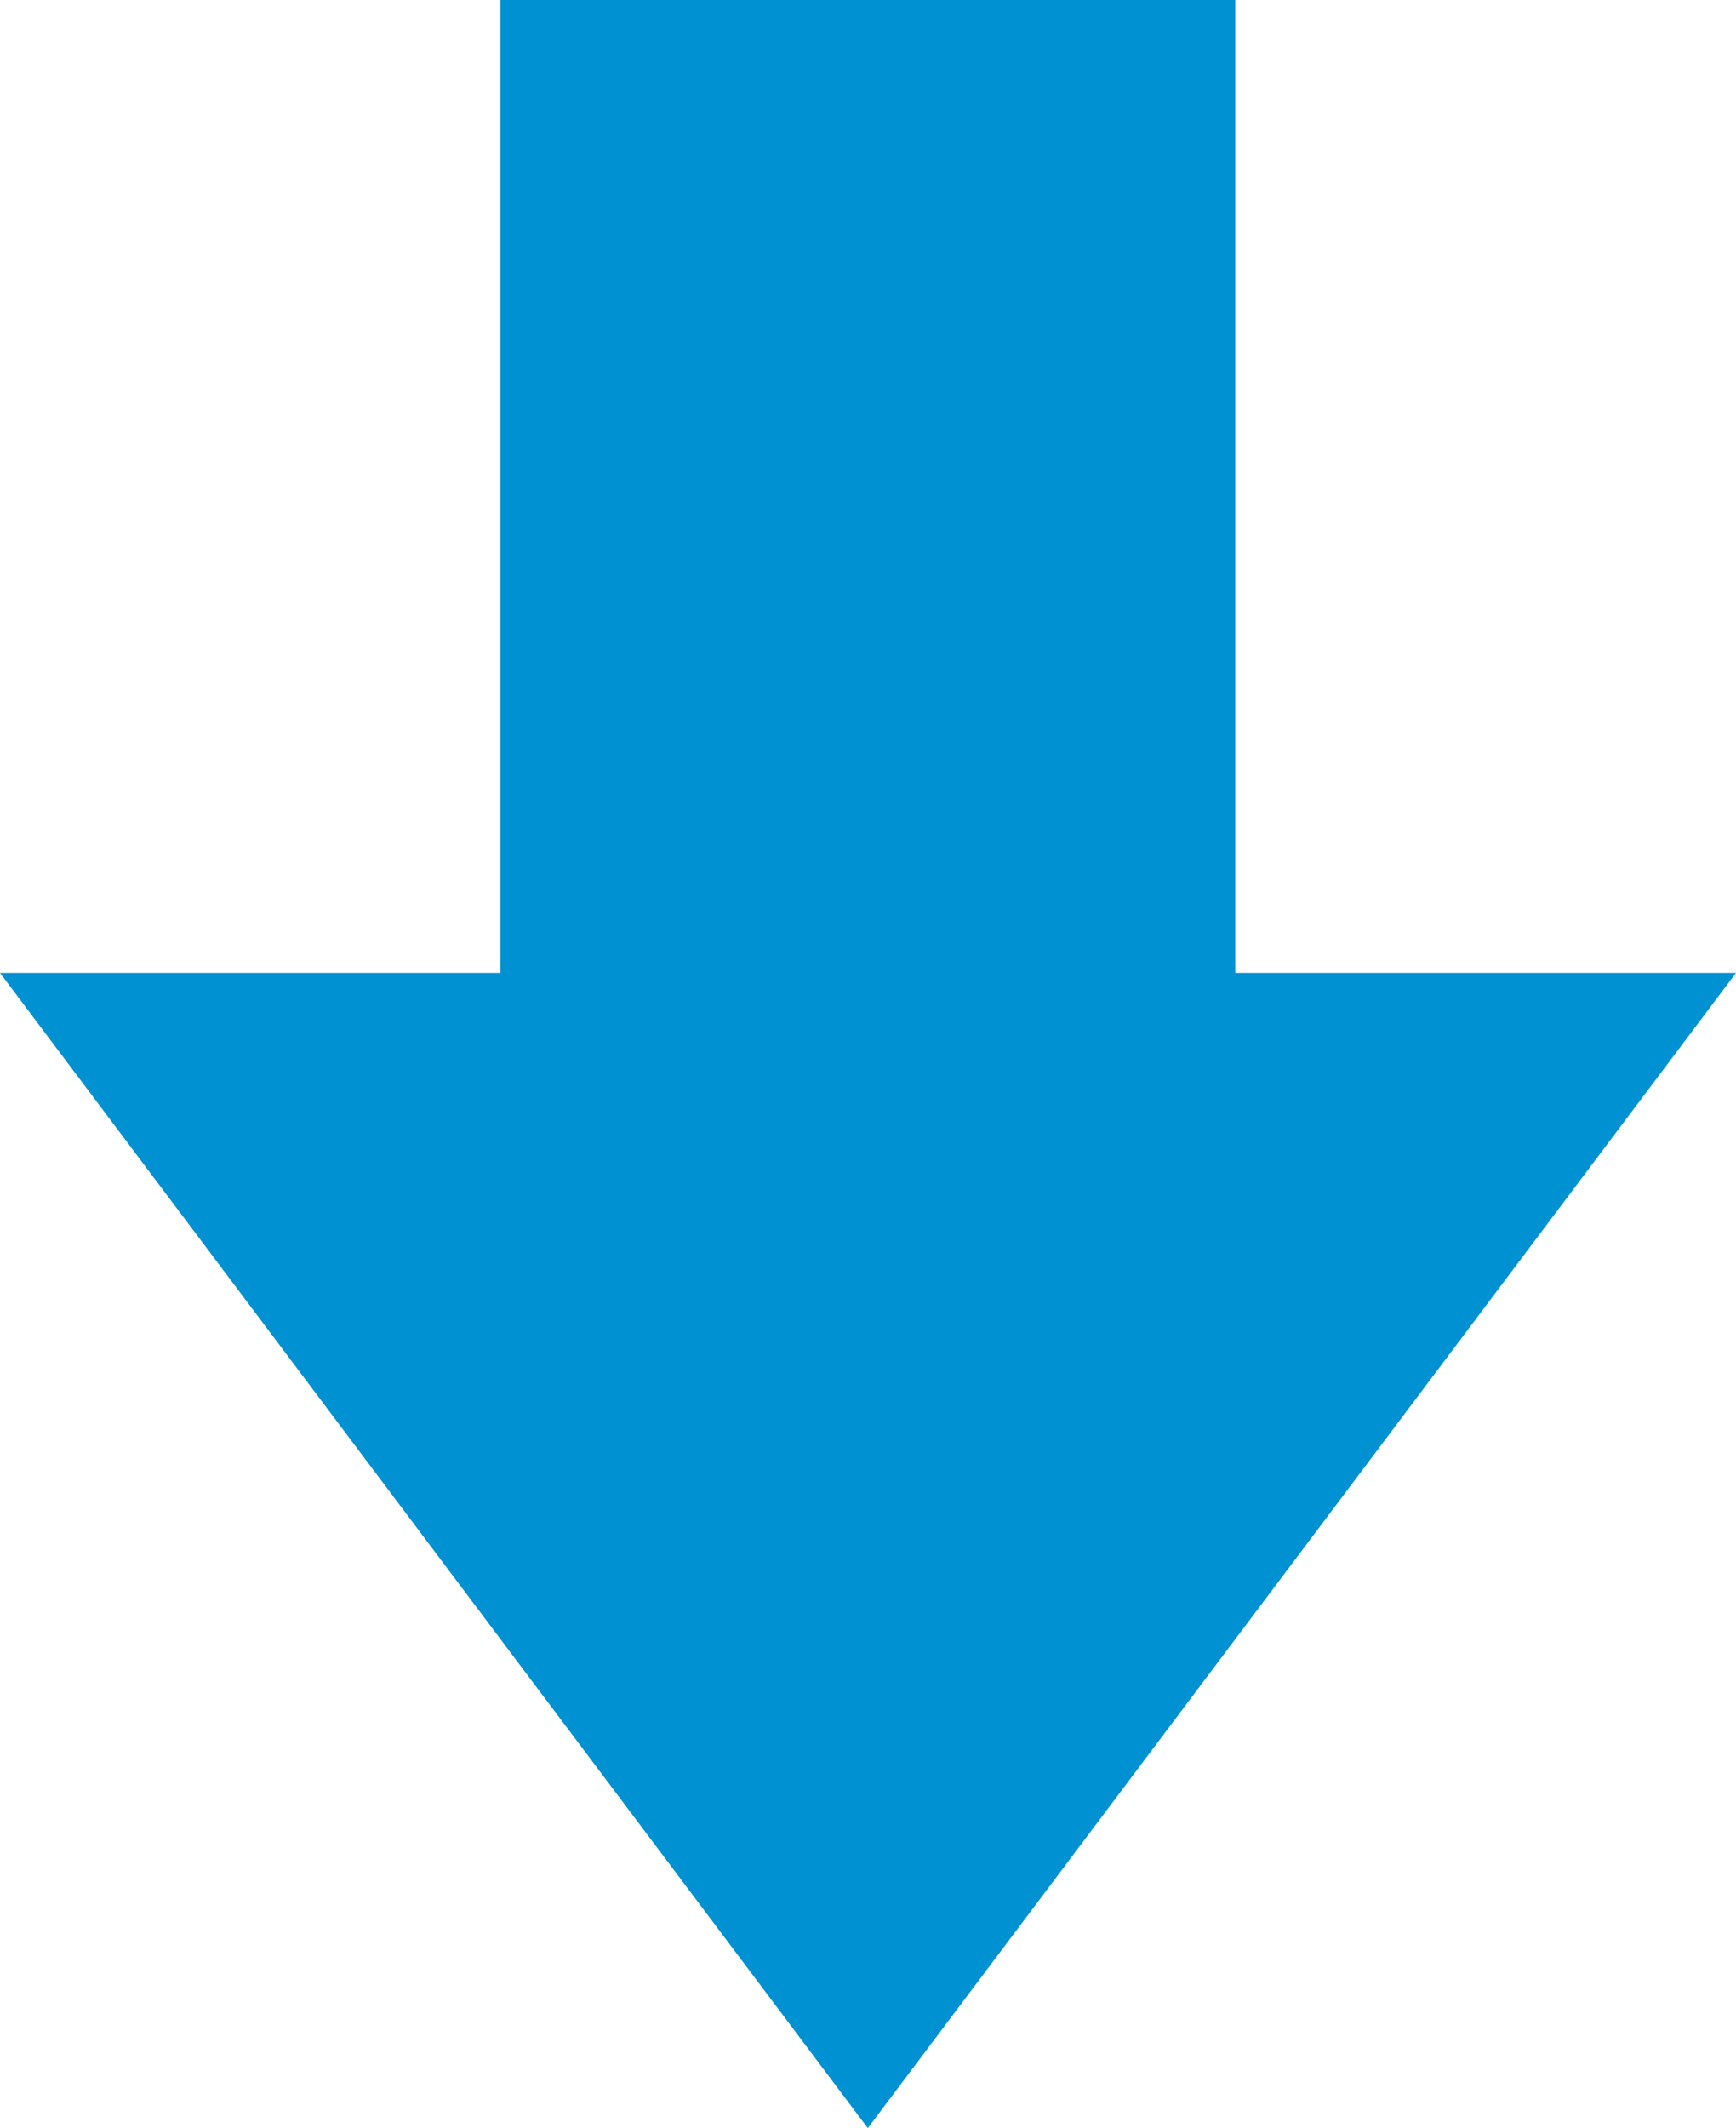<svg xmlns="http://www.w3.org/2000/svg" width="44.79" height="54.87" viewBox="0 0 44.79 54.87">
  <defs>
    <style>
      .cls-1 {
        fill: #0091d2;
      }
    </style>
  </defs>
  <g id="レイヤー_2" data-name="レイヤー 2">
    <g id="レイヤー_1-2" data-name="レイヤー 1">
      <g>
        <polygon class="cls-1" points="22.39 54.88 0 25.09 44.79 25.09 22.39 54.88"/>
        <rect class="cls-1" x="12.91" width="18.96" height="30.02"/>
      </g>
    </g>
  </g>
</svg>
